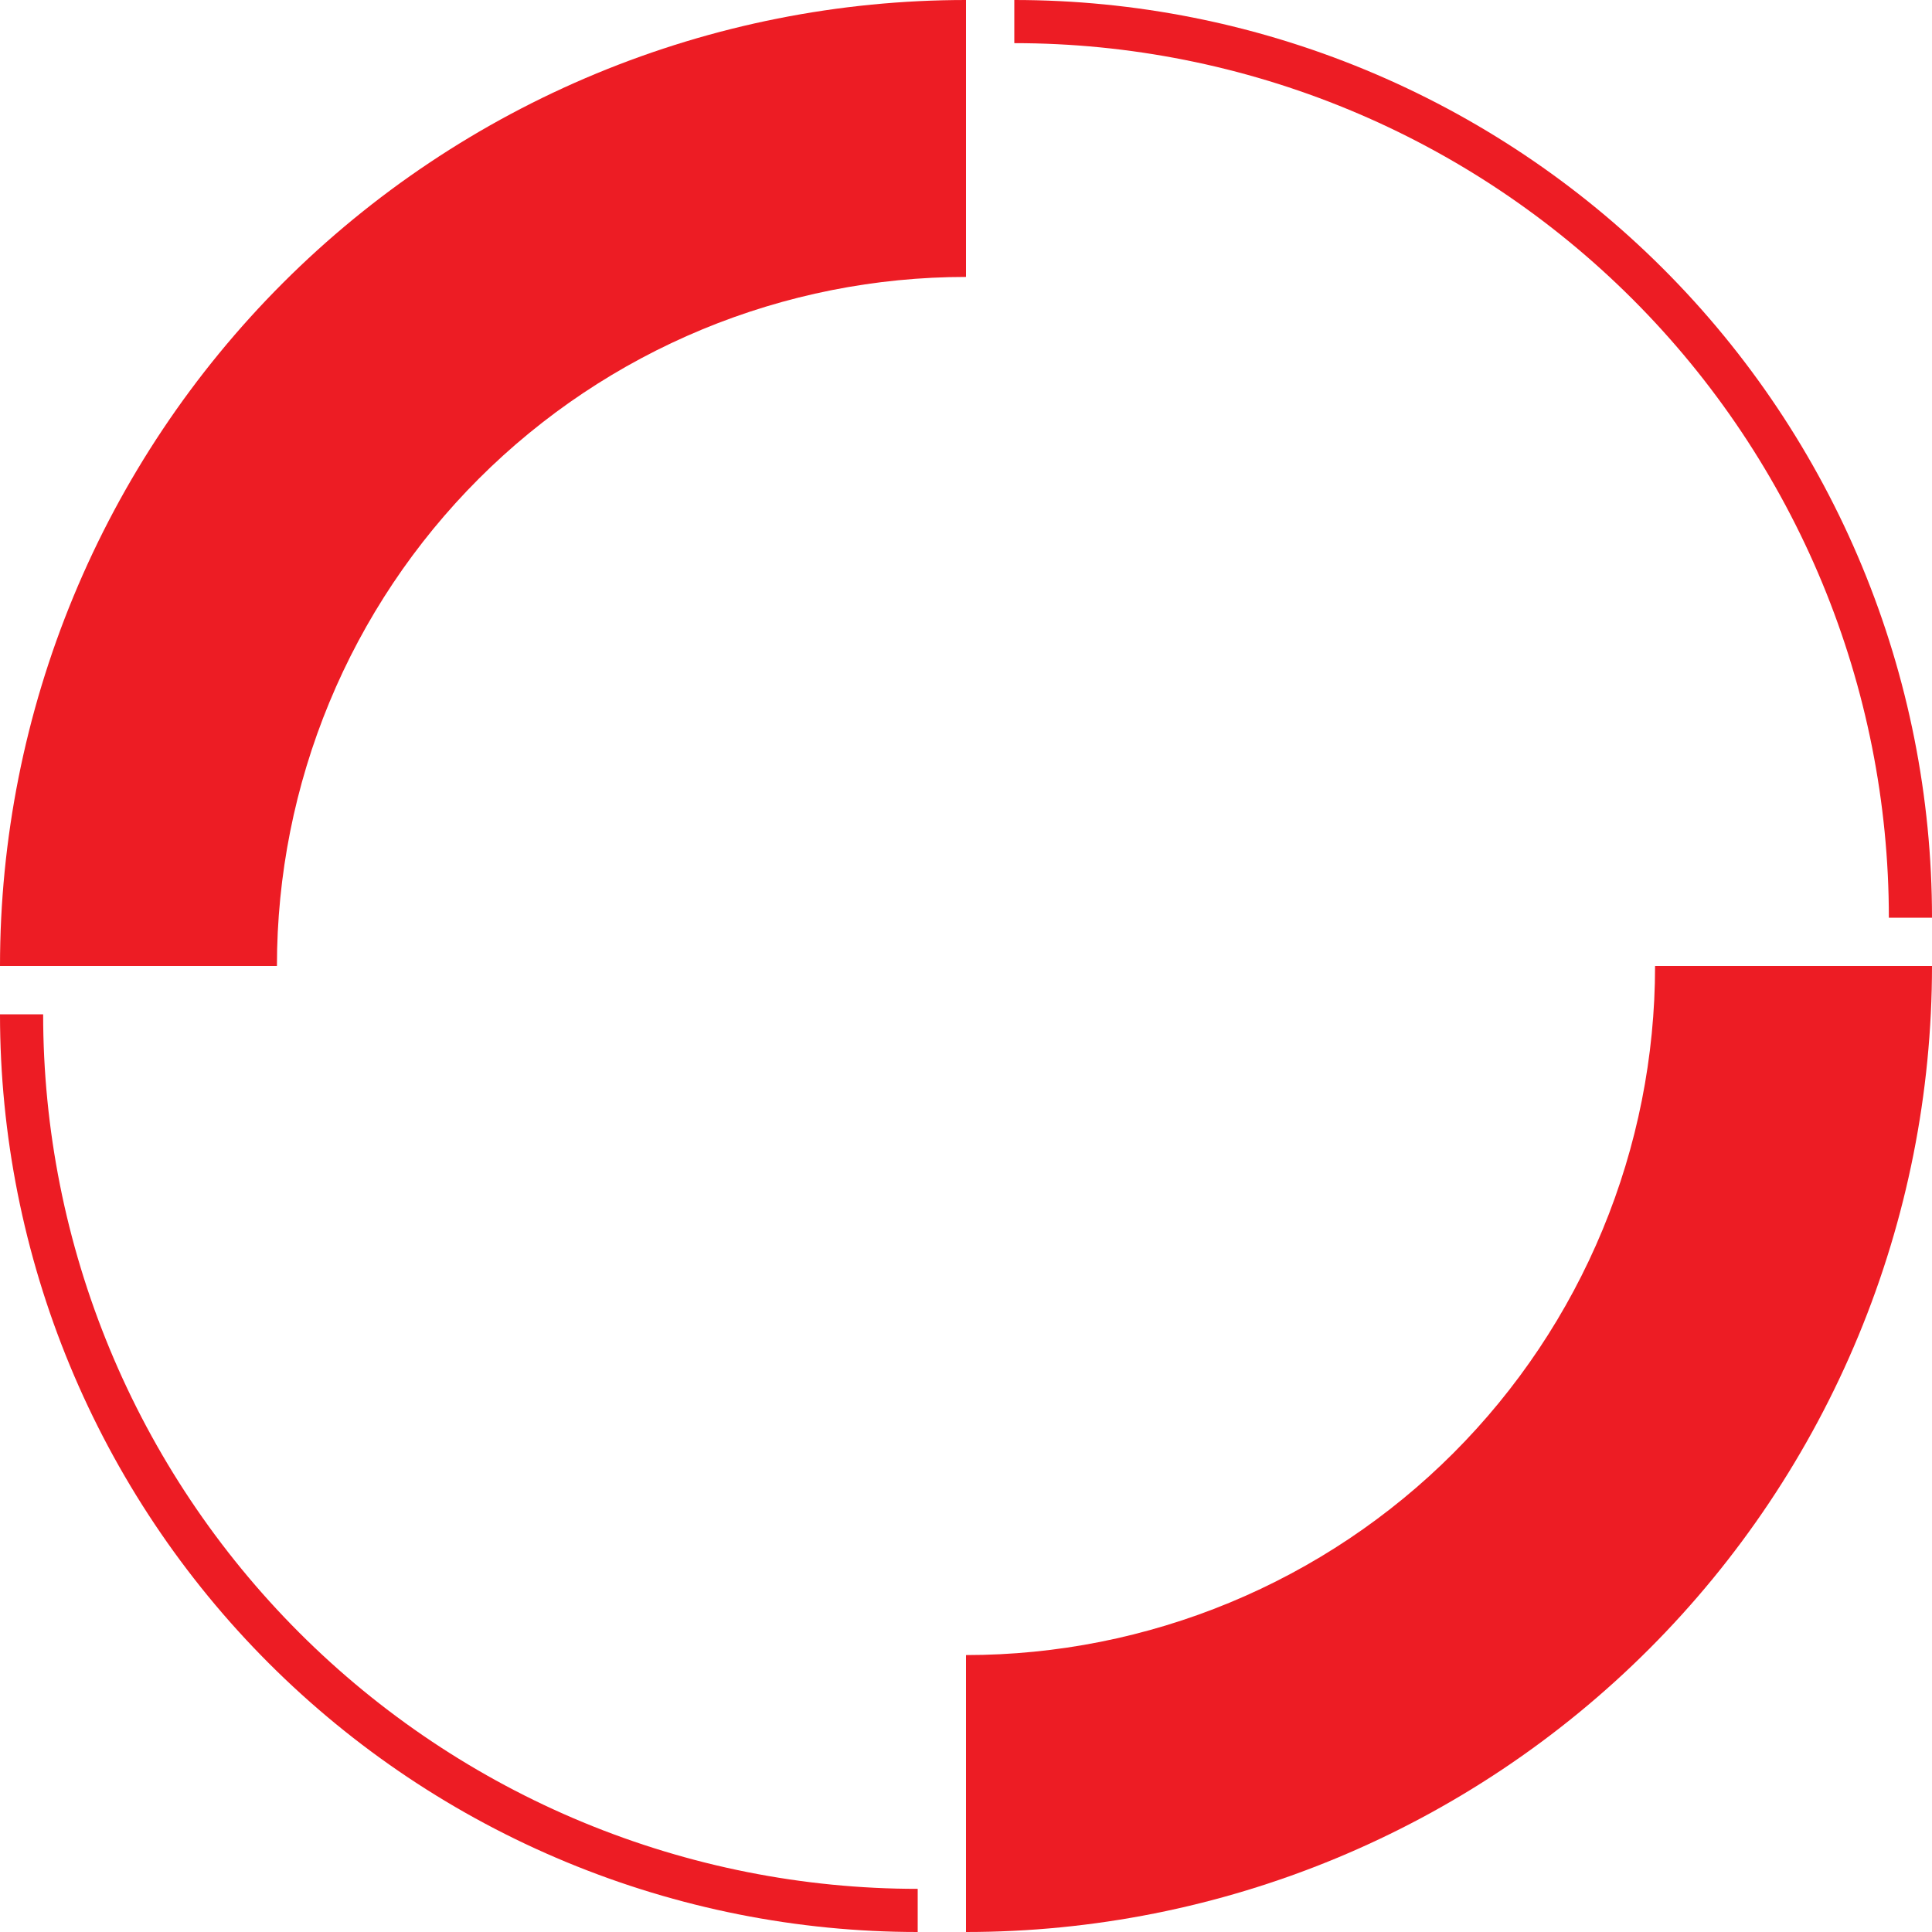 <?xml version="1.0" encoding="UTF-8"?> <svg xmlns="http://www.w3.org/2000/svg" width="1000" height="1000" viewBox="0 0 1000 1000" fill="none"> <path d="M500 0C434.339 0 369.321 12.933 308.658 38.06C247.995 63.188 192.876 100.017 146.447 146.447C100.017 192.876 63.188 247.996 38.06 308.658C12.933 369.321 -2.87013e-06 434.339 0 500L143.339 500C143.339 453.163 152.564 406.784 170.488 363.512C188.412 320.24 214.684 280.922 247.803 247.803C280.922 214.684 320.24 188.412 363.512 170.488C406.784 152.564 453.163 143.339 500 143.339L500 0Z" fill="#ED1C24"></path> <path d="M500 1000C565.661 1000 630.679 987.067 691.342 961.94C752.005 936.812 807.124 899.983 853.553 853.553C899.983 807.124 936.812 752.004 961.94 691.342C987.067 630.679 1000 565.661 1000 500L856.661 500C856.661 546.837 847.436 593.216 829.512 636.488C811.588 679.76 785.316 719.078 752.197 752.197C719.078 785.316 679.76 811.588 636.488 829.512C593.216 847.436 546.837 856.661 500 856.661V1000Z" fill="#ED1C24"></path> <path d="M1000 475C1000 412.622 987.714 350.855 963.843 293.225C939.972 235.596 904.984 183.232 860.876 139.124C816.768 95.016 764.404 60.028 706.775 36.157C649.145 12.286 587.378 -2.72662e-06 525 0L525 22.331C584.445 22.331 643.308 34.04 698.229 56.789C753.149 79.537 803.051 112.881 845.085 154.915C887.119 196.949 920.463 246.851 943.211 301.771C965.96 356.692 977.669 415.555 977.669 475H1000Z" fill="#ED1C24"></path> <path d="M0 525C0 587.378 12.286 649.145 36.157 706.775C60.028 764.404 95.016 816.768 139.124 860.876C183.232 904.984 235.596 939.972 293.225 963.843C350.855 987.714 412.622 1000 475 1000L475 977.669C415.555 977.669 356.692 965.96 301.771 943.211C246.851 920.463 196.949 887.119 154.915 845.085C112.881 803.051 79.537 753.149 56.789 698.229C34.04 643.308 22.331 584.445 22.331 525H0Z" fill="#ED1C24"></path> </svg> 